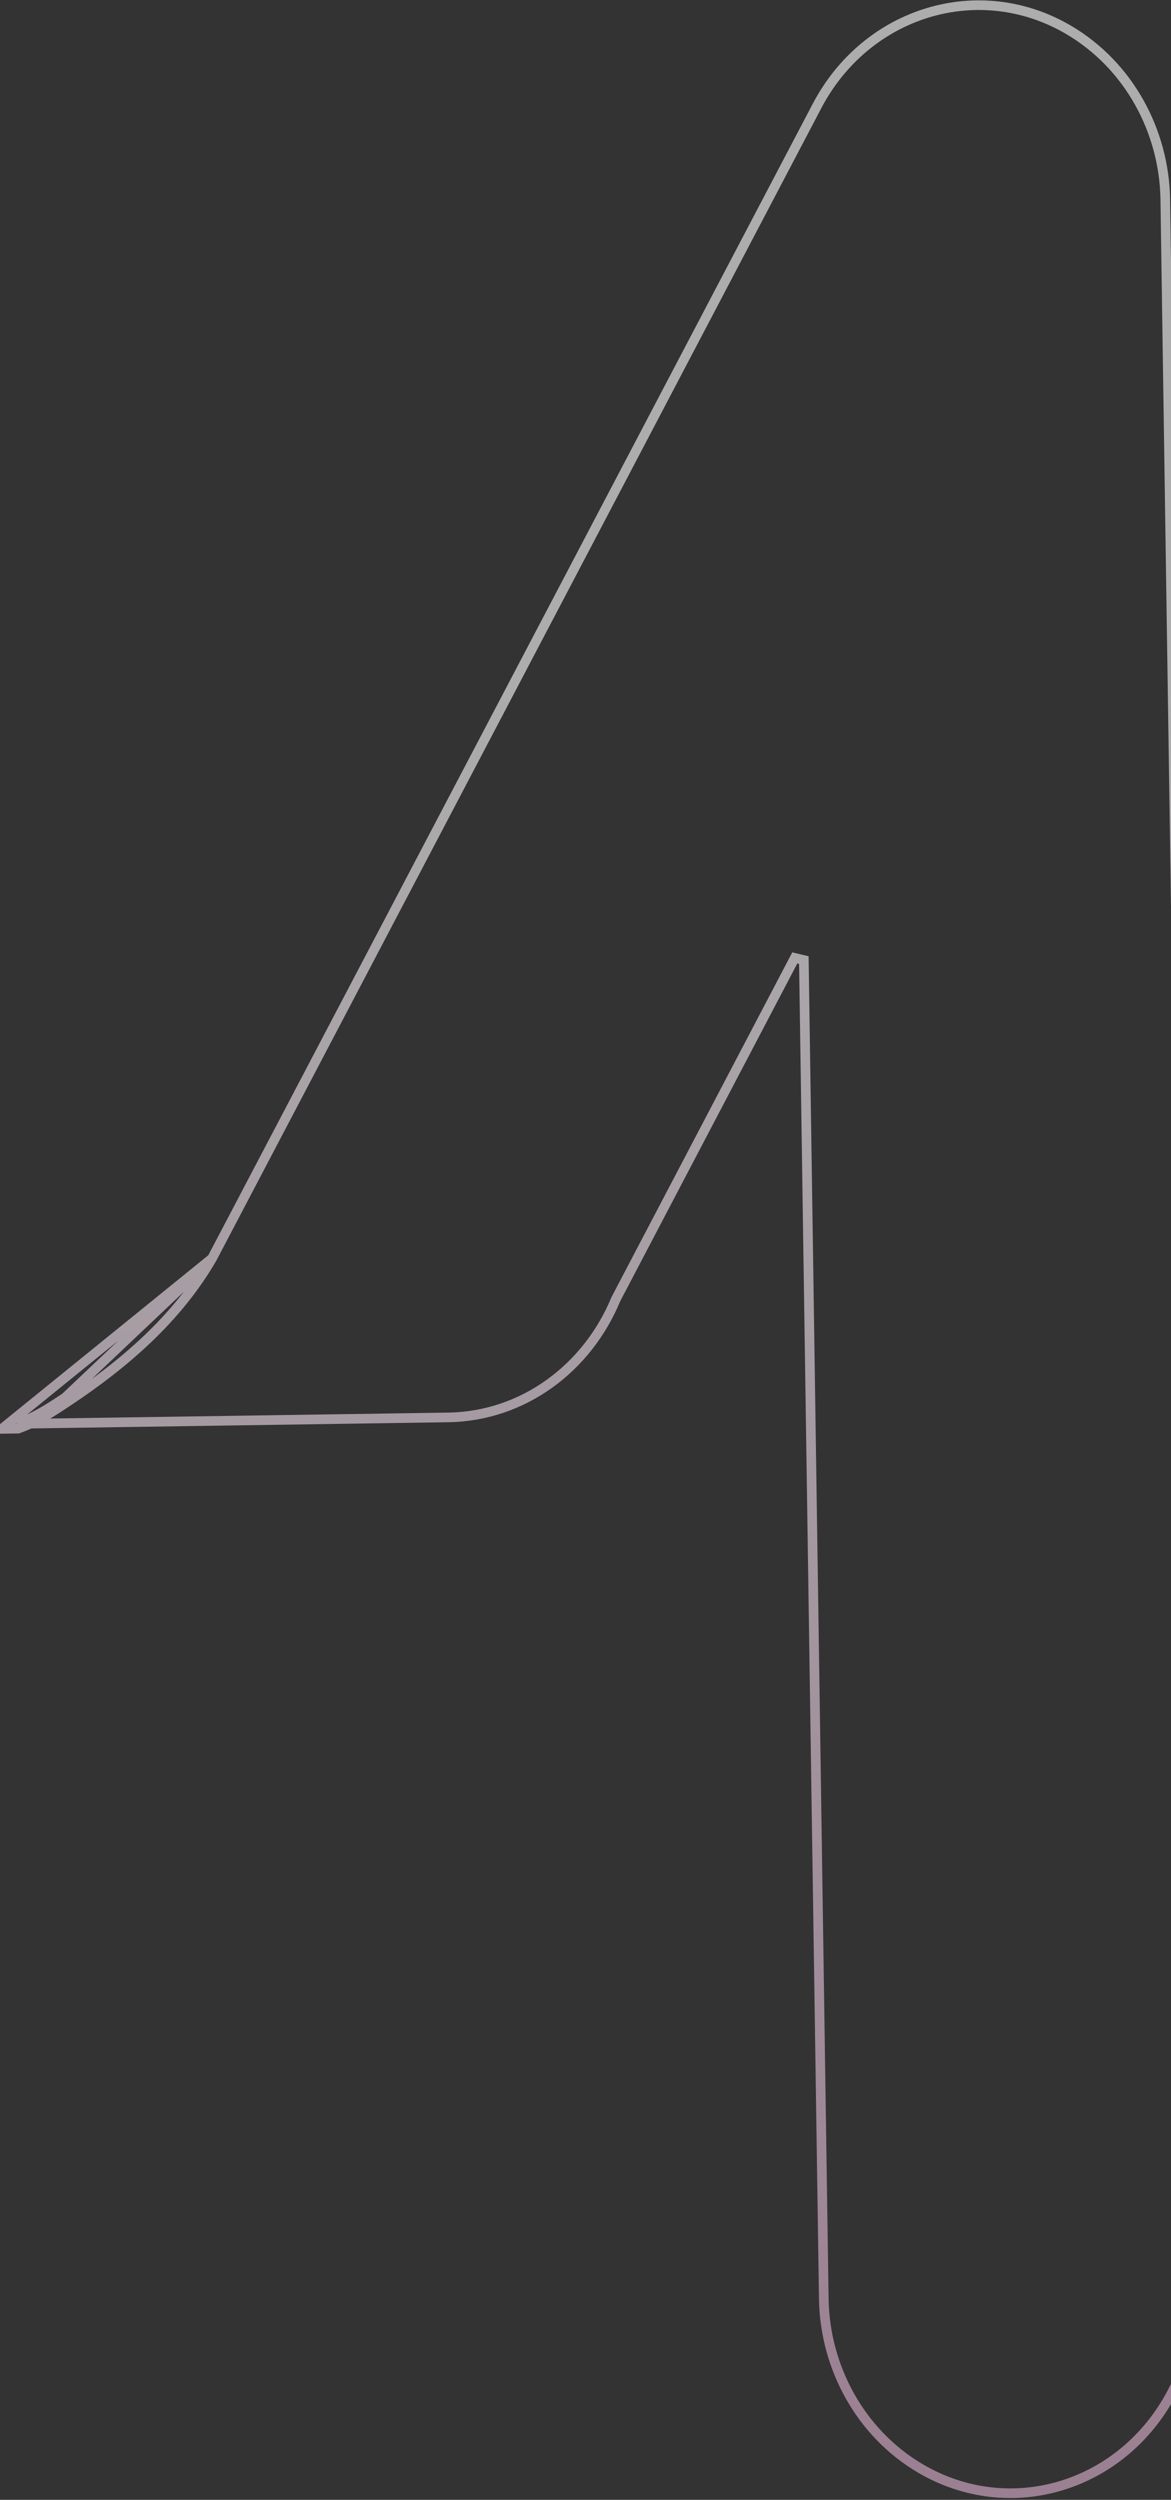 <svg width="487" height="1039" viewBox="0 0 487 1039" fill="none" xmlns="http://www.w3.org/2000/svg">
<rect x="0" y="0" width="487" height="1039" fill="#333333" stroke="none"/>
<path d="M88.199 523.014L88.178 523.05C73.407 548.523 51.093 567.288 28.281 582.477M88.199 523.014L27.172 580.812M88.199 523.014L88.219 522.977L339.683 44.242L339.685 44.239C360.343 4.692 407.297 -9.44 444.485 12.459C469.522 27.22 484.198 54.525 484.621 82.912L492.911 639.381L496.682 640.28L571.054 498.499L571.094 498.422L571.128 498.342C583.022 469.909 609.579 450 640.699 449.537L815.386 446.934C812.828 448.15 810.347 449.449 808.132 450.667C805.493 452.119 803.196 453.476 801.548 454.476C800.723 454.977 800.06 455.389 799.597 455.68C799.365 455.826 799.183 455.941 799.056 456.022L798.907 456.117L798.9 456.121C775.007 469.425 754.669 489.25 740.026 513.766C739.972 513.86 739.884 514.026 739.811 514.165L739.776 514.231C739.649 514.472 739.462 514.826 739.218 515.288C738.73 516.214 738.012 517.577 737.078 519.35C735.212 522.896 732.485 528.08 729.022 534.666C722.094 547.84 712.218 566.627 700.376 589.155C676.693 634.211 645.15 694.231 613.618 754.233C582.087 814.236 550.567 874.219 526.929 919.203C515.111 941.695 505.263 960.436 498.369 973.555L490.368 988.781L488.26 992.793L487.72 993.821L487.583 994.082L487.549 994.147L487.54 994.164C487.538 994.167 487.537 994.169 489.299 995.095L487.537 994.169L487.535 994.173C466.877 1033.72 419.965 1047.85 382.735 1025.92C357.739 1011.19 343.022 983.853 342.599 955.466L334.309 399.031L330.538 398.132L256.166 539.879L256.124 539.959L256.089 540.042C244.237 568.64 217.601 588.649 186.4 589.114L12.615 591.703M88.199 523.014L0.753 593.88L7.591 593.778C9.363 593.125 11.023 592.435 12.615 591.703M28.281 582.477L27.172 580.812M28.281 582.477C28.281 582.477 28.282 582.476 28.282 582.476L27.172 580.812M28.281 582.477C22.684 586.211 18.046 589.205 12.615 591.703M27.172 580.812C20.081 585.543 14.648 589.004 7.218 591.784L12.615 591.703" stroke="url(#paint0_linear_240_19974)" stroke-opacity="0.6" stroke-width="4"/>
<defs>
<linearGradient id="paint0_linear_240_19974" x1="478.268" y1="2315.85" x2="499.307" y2="60.603" gradientUnits="userSpaceOnUse">
<stop stop-color="#AE3186"/>
<stop offset="0.9" stop-color="white"/>
</linearGradient>
</defs>
</svg>
